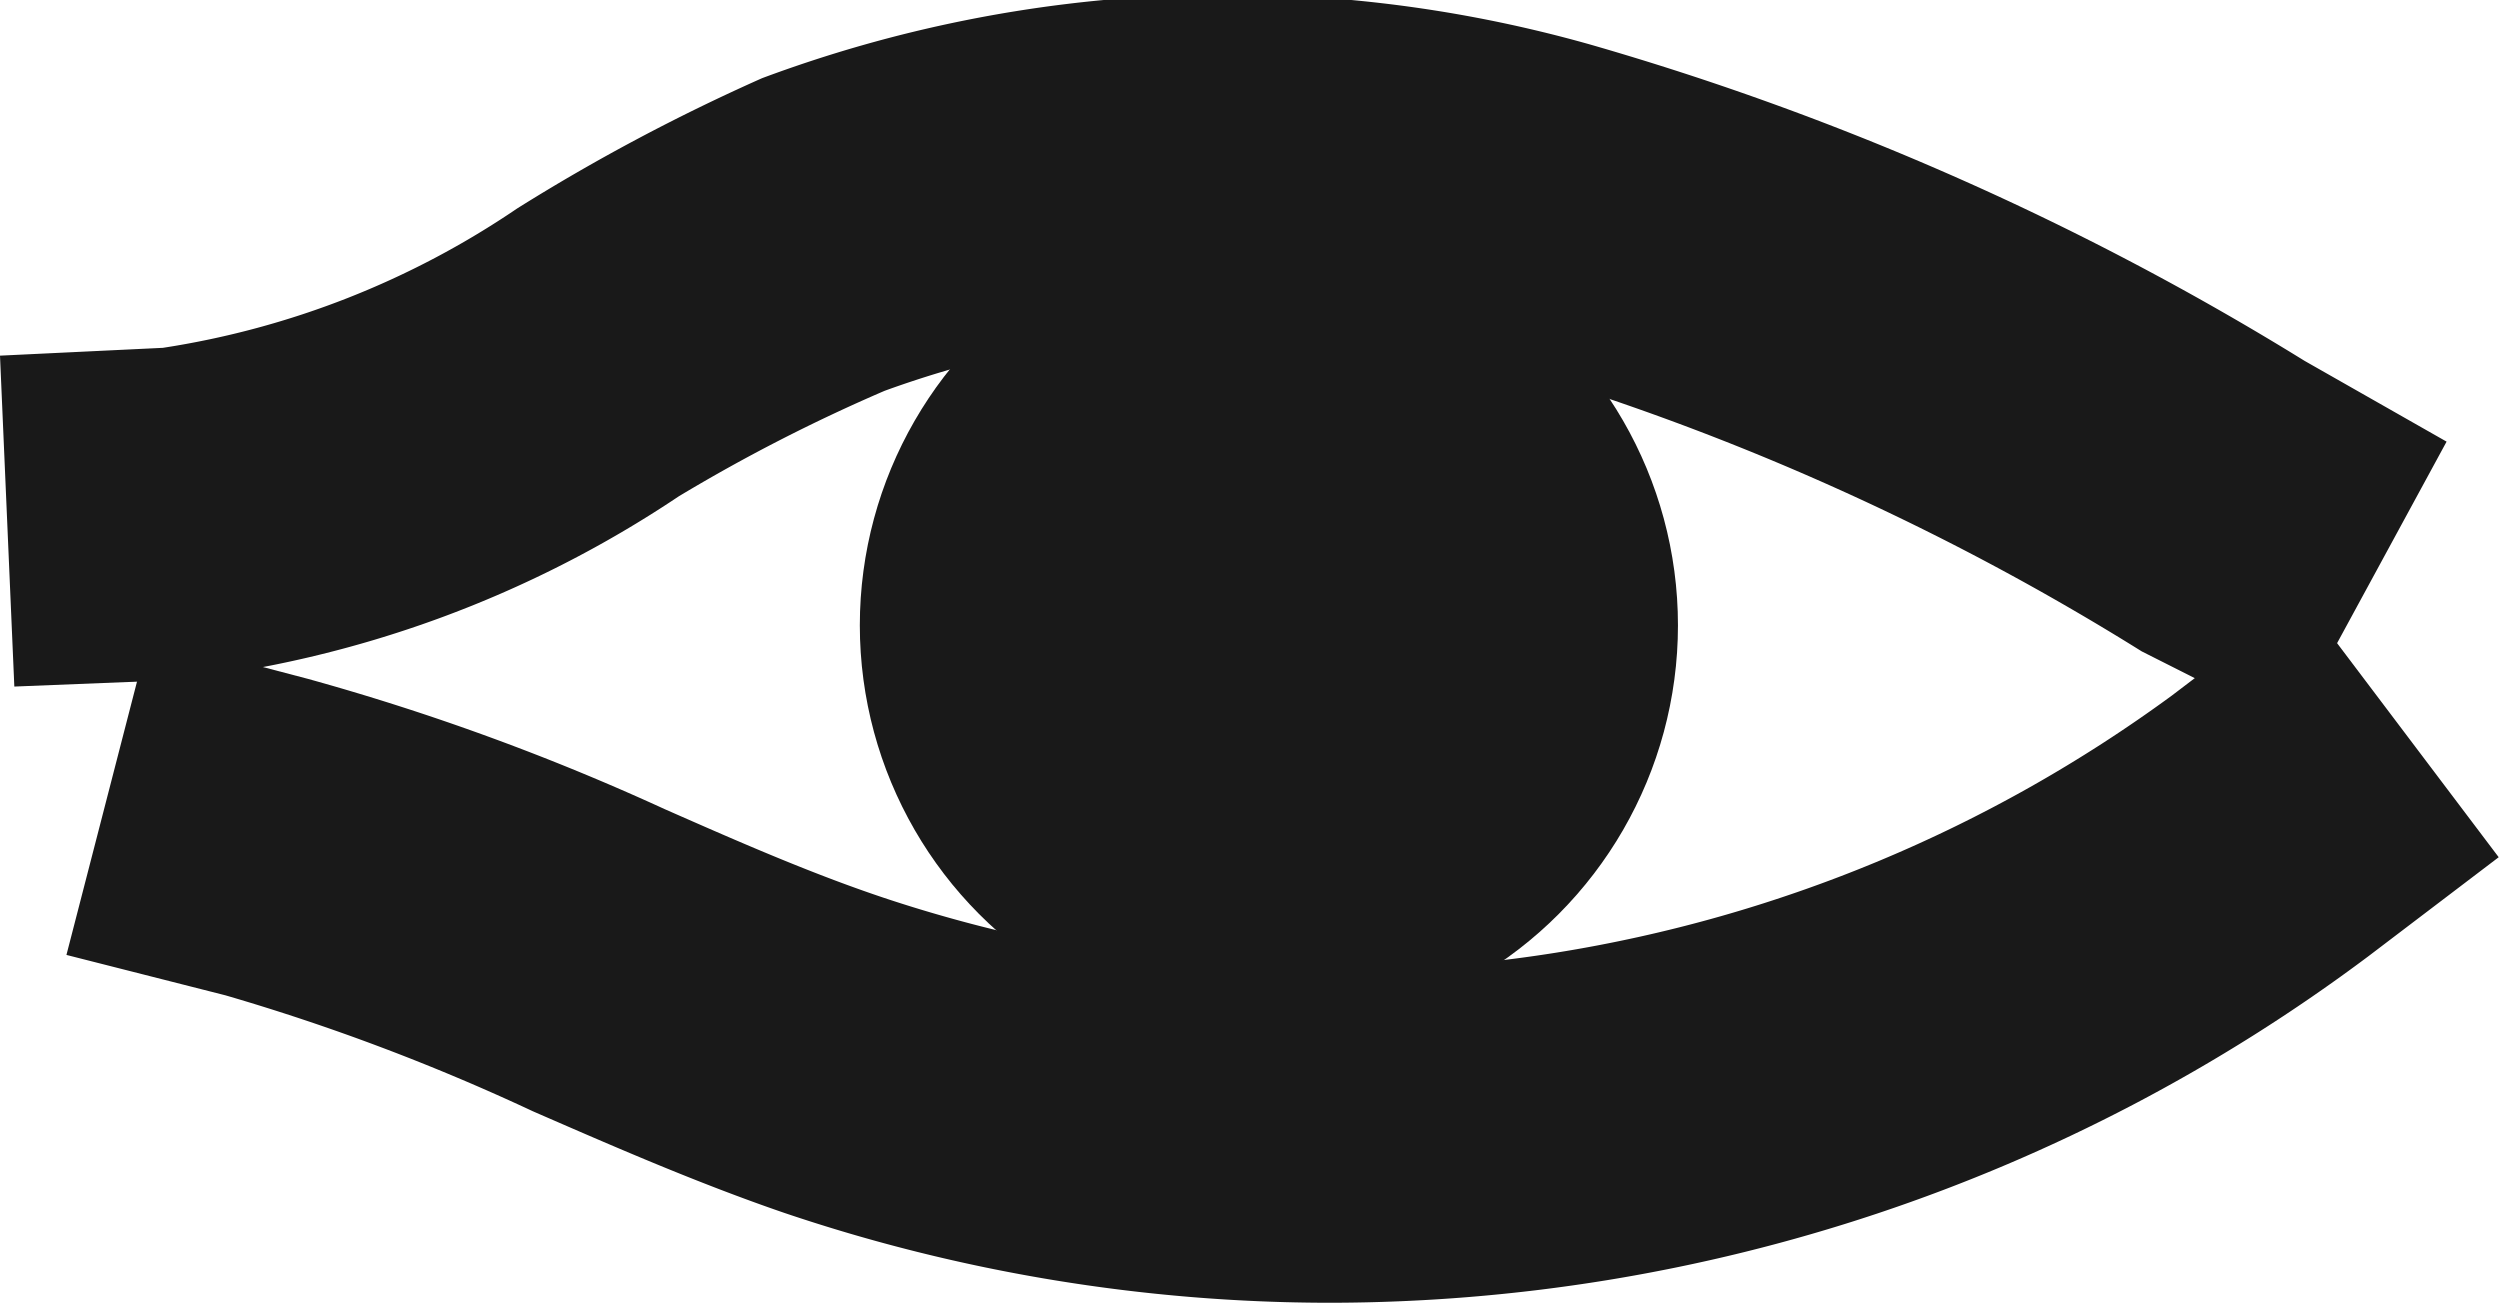 <?xml version="1.0" encoding="UTF-8"?>
<svg xmlns="http://www.w3.org/2000/svg" id="Calque_1" data-name="Calque 1" viewBox="0 0 19.19 10">
  <defs>
    <style>.cls-1{fill:#191919;}</style>
  </defs>
  <path class="cls-1" d="M18,10.58,16.85,10A19.65,19.65,0,0,0,12,7.82,7.84,7.84,0,0,0,7.2,8a13.16,13.16,0,0,0-1.58.81,8.65,8.65,0,0,1-3.85,1.41l-1.25.05L.41,7.73l1.25-.06A6.62,6.62,0,0,0,4.38,6.6a15.06,15.06,0,0,1,1.88-1,10.23,10.23,0,0,1,6.35-.26A22,22,0,0,1,18.1,7.77l1.09.62Z" transform="translate(-0.41 -5)"></path>
  <path class="cls-1" d="M10.62,15a13.1,13.1,0,0,1-4.19-.69c-.67-.23-1.31-.51-1.93-.78a16.36,16.36,0,0,0-2.36-.89L.92,12.33l.63-2.44,1.22.32a18.21,18.21,0,0,1,2.74,1c.59.26,1.16.51,1.74.7a10.9,10.9,0,0,0,9.83-1.57l1-.76,1.51,2-1,.76A13.32,13.32,0,0,1,10.62,15Z" transform="translate(-0.41 -5)"></path>
  <circle class="cls-1" cx="9.74" cy="4.8" r="3.14"></circle>
</svg>
